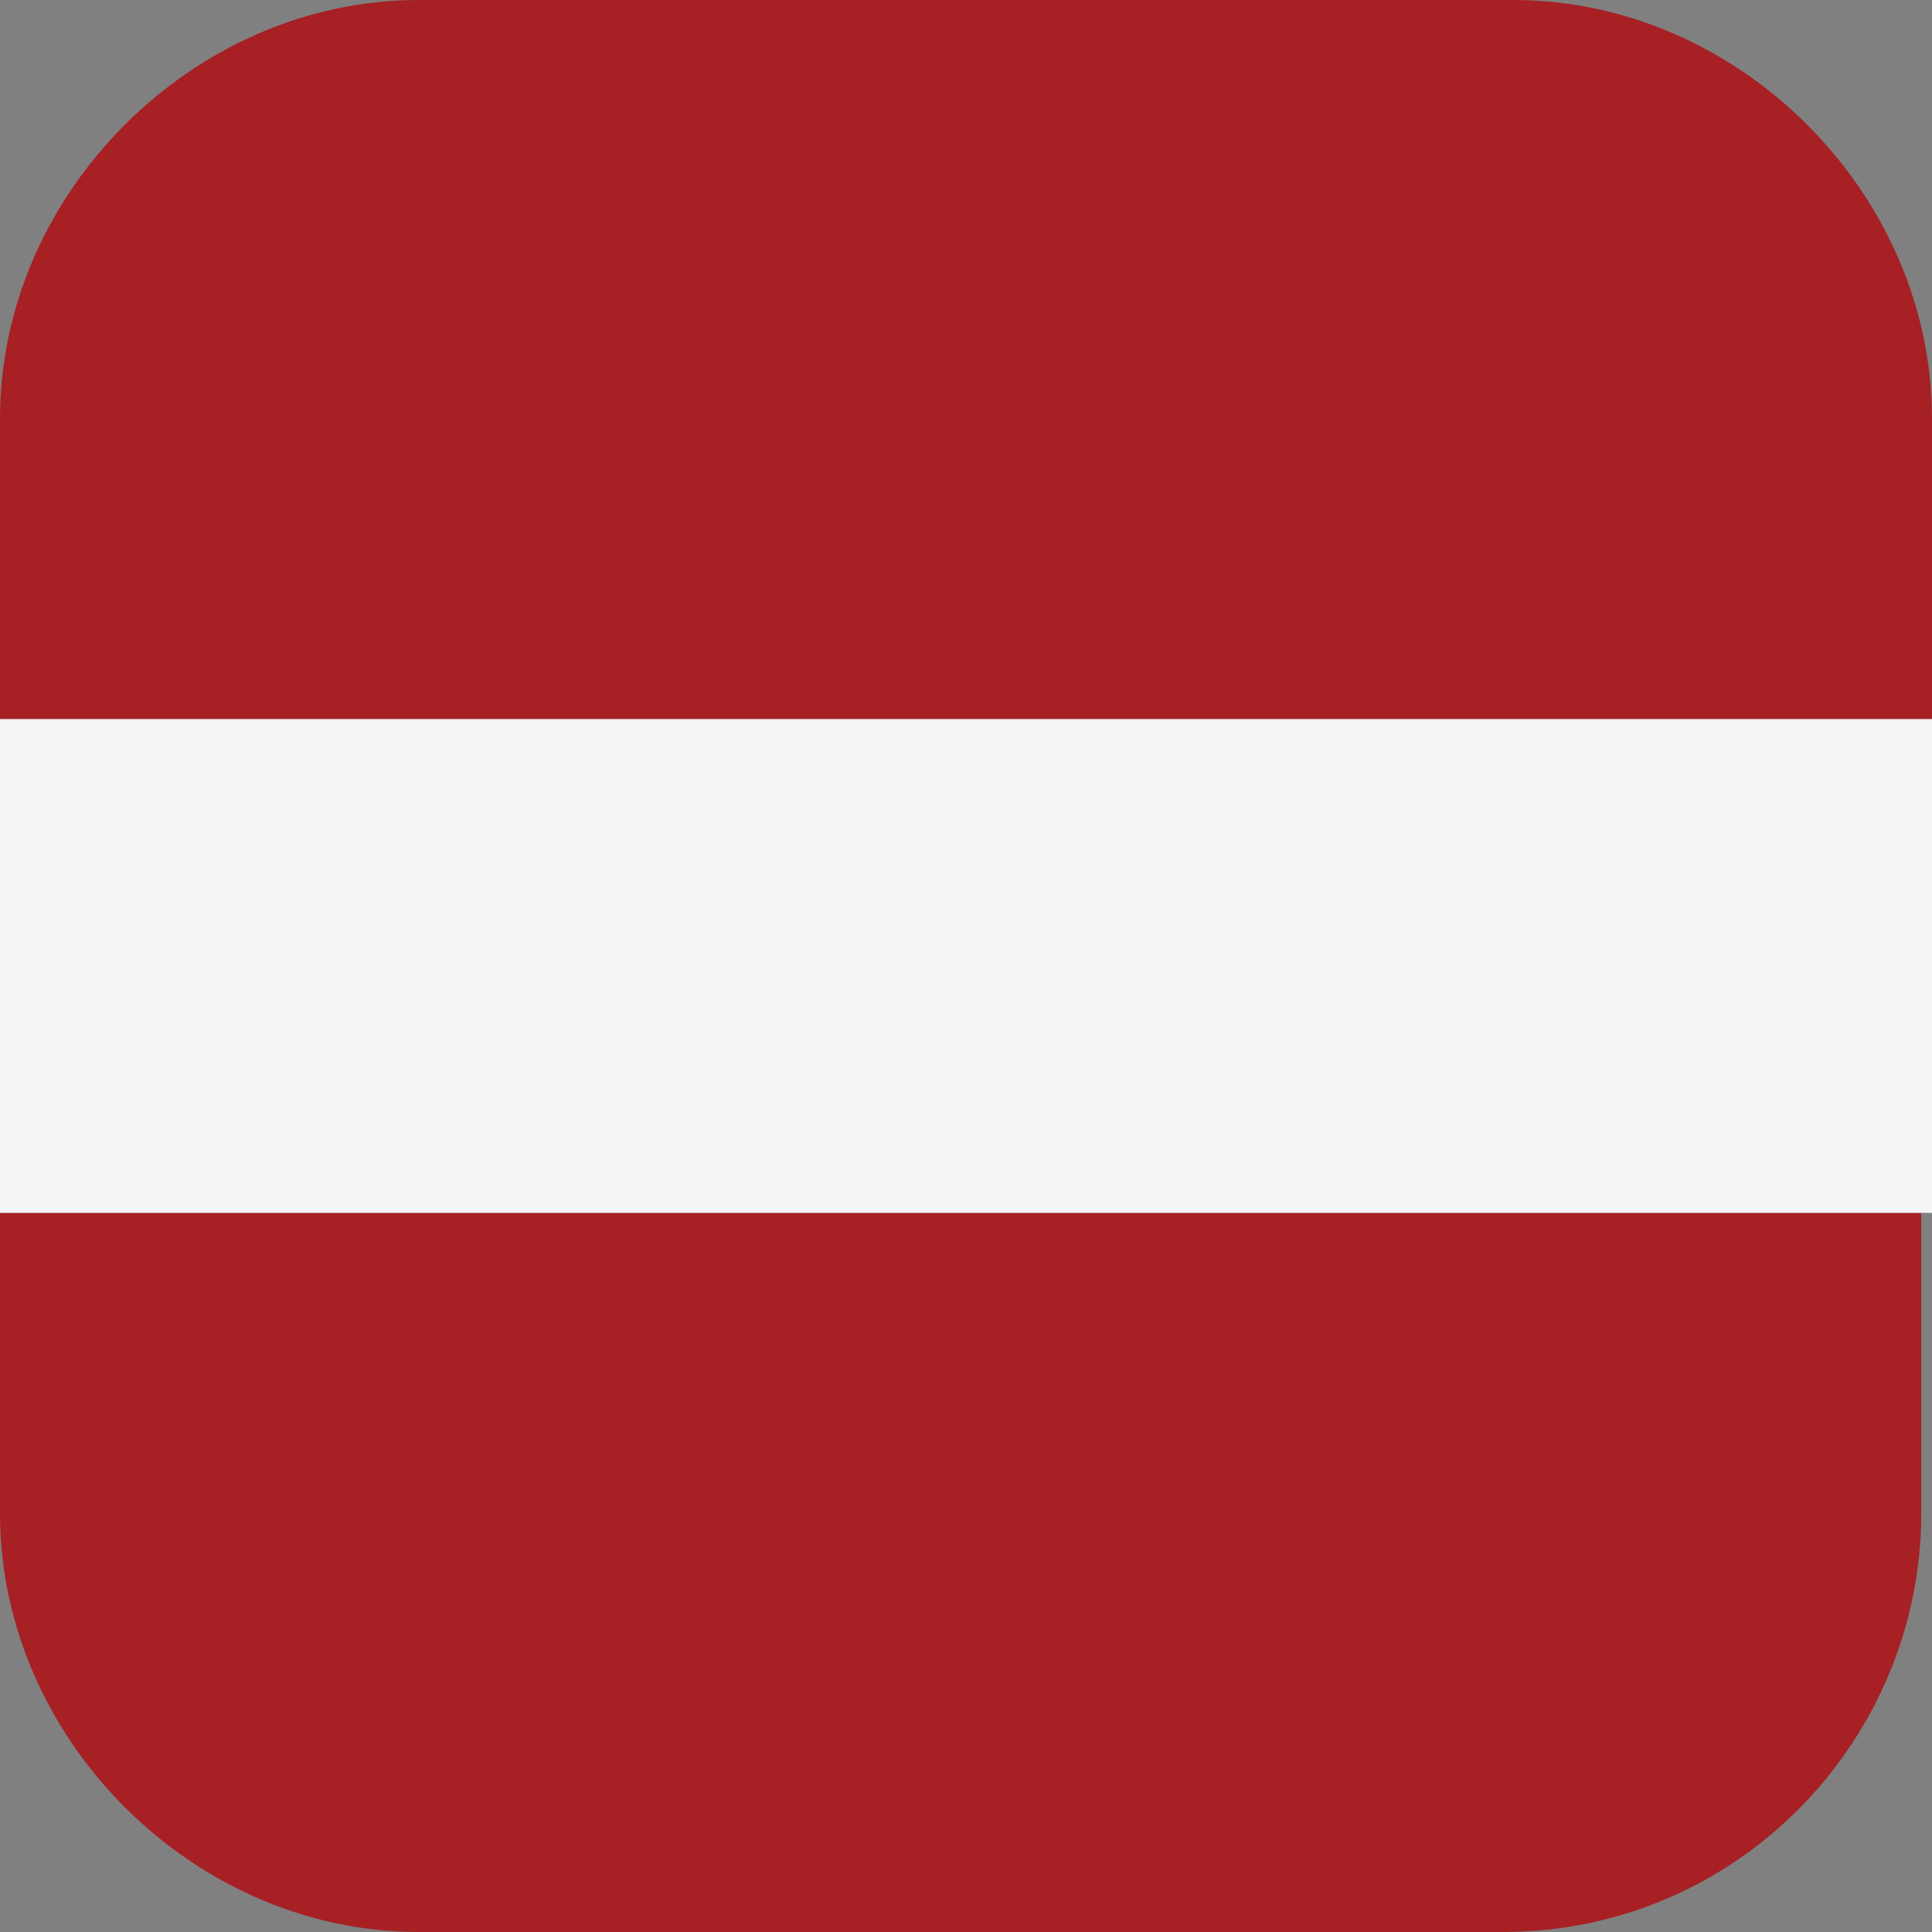<svg enable-background="new 0 0 18 18" height="18" viewBox="0 0 18 18" width="18" xmlns="http://www.w3.org/2000/svg"><rect x="0" y="0" width="18" height="18" fill="#808080" stroke="none"/><path d="m14.1 0h-10.2c-2.1 0-3.9 1.8-3.9 3.9v2.8h18v-2.8c0-2.1-1.8-3.9-3.9-3.9z" fill="#a72024"/><path d="m0 14.1c0 2.1 1.8 3.9 3.9 3.9h10.1c2.2 0 3.9-1.8 3.9-3.9v-2.8h-17.9z" fill="#a72024"/><path d="m0 6.7h18v4.6h-18z" fill="#f5f5f5"/></svg>